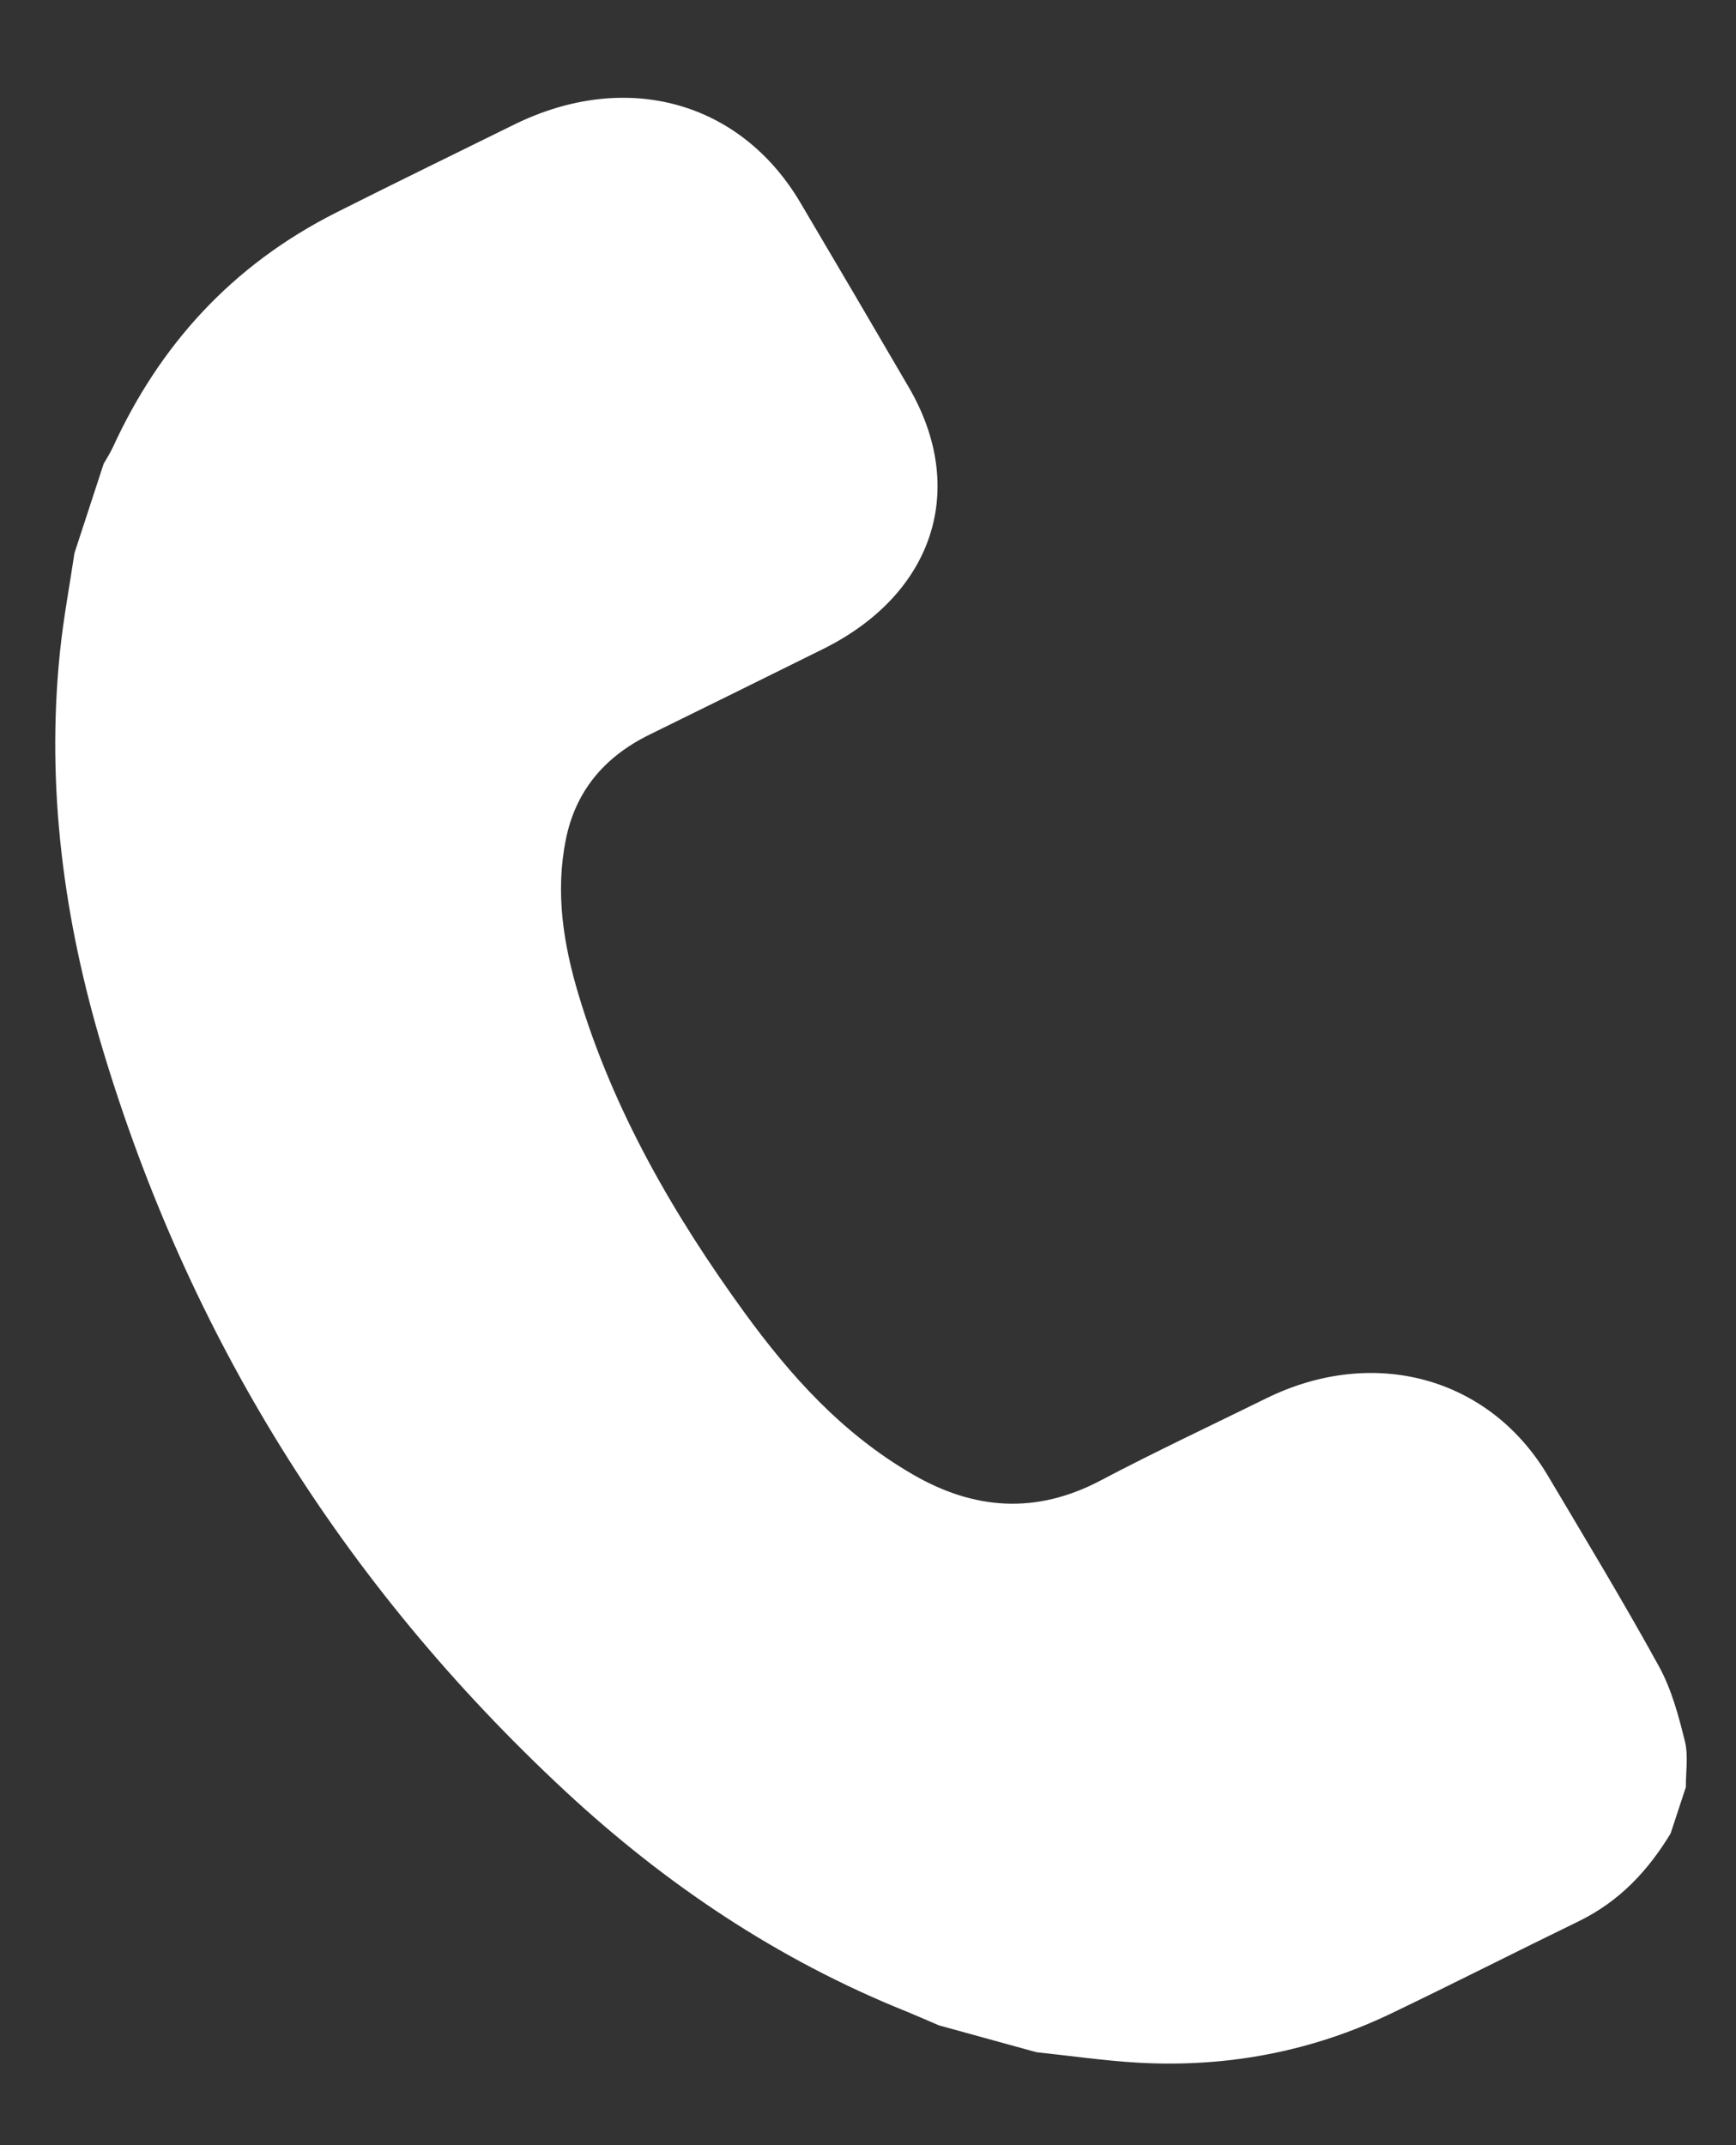 <svg xmlns="http://www.w3.org/2000/svg" fill="none" viewBox="0 0 17 21" height="21" width="17">
<rect x="0" y="0" width="17" height="21" fill="#333333" stroke="none"/>
<path fill="white" d="M10.149 20.09L9.194 19.827C9.089 19.782 8.985 19.736 8.88 19.693C7.607 19.182 6.509 18.438 5.539 17.538C3.331 15.487 1.842 13.051 1.008 10.28C0.624 9.006 0.451 7.707 0.587 6.384C0.62 6.06 0.681 5.738 0.729 5.415C0.824 5.124 0.92 4.832 1.015 4.54C1.046 4.486 1.08 4.433 1.106 4.377C1.559 3.39 2.26 2.601 3.294 2.08C3.87 1.79 4.452 1.507 5.032 1.221C6.127 0.681 7.25 0.987 7.839 1.986C8.194 2.586 8.547 3.187 8.898 3.789C9.48 4.784 9.146 5.812 8.065 6.351C7.497 6.633 6.927 6.913 6.358 7.193C5.907 7.415 5.634 7.755 5.541 8.219C5.437 8.736 5.516 9.241 5.666 9.739C6.004 10.865 6.59 11.886 7.293 12.853C7.739 13.465 8.244 14.031 8.935 14.432C9.535 14.781 10.143 14.828 10.778 14.493C11.311 14.212 11.86 13.955 12.402 13.688C13.454 13.172 14.585 13.482 15.157 14.445C15.525 15.065 15.898 15.681 16.244 16.31C16.369 16.537 16.437 16.794 16.499 17.044C16.535 17.187 16.508 17.344 16.509 17.495L16.36 17.948C16.142 18.308 15.863 18.612 15.458 18.809C14.845 19.107 14.238 19.416 13.623 19.711C12.849 20.082 12.021 20.241 11.151 20.193C10.816 20.174 10.482 20.125 10.148 20.09L10.149 20.09Z"></path>
</svg>
